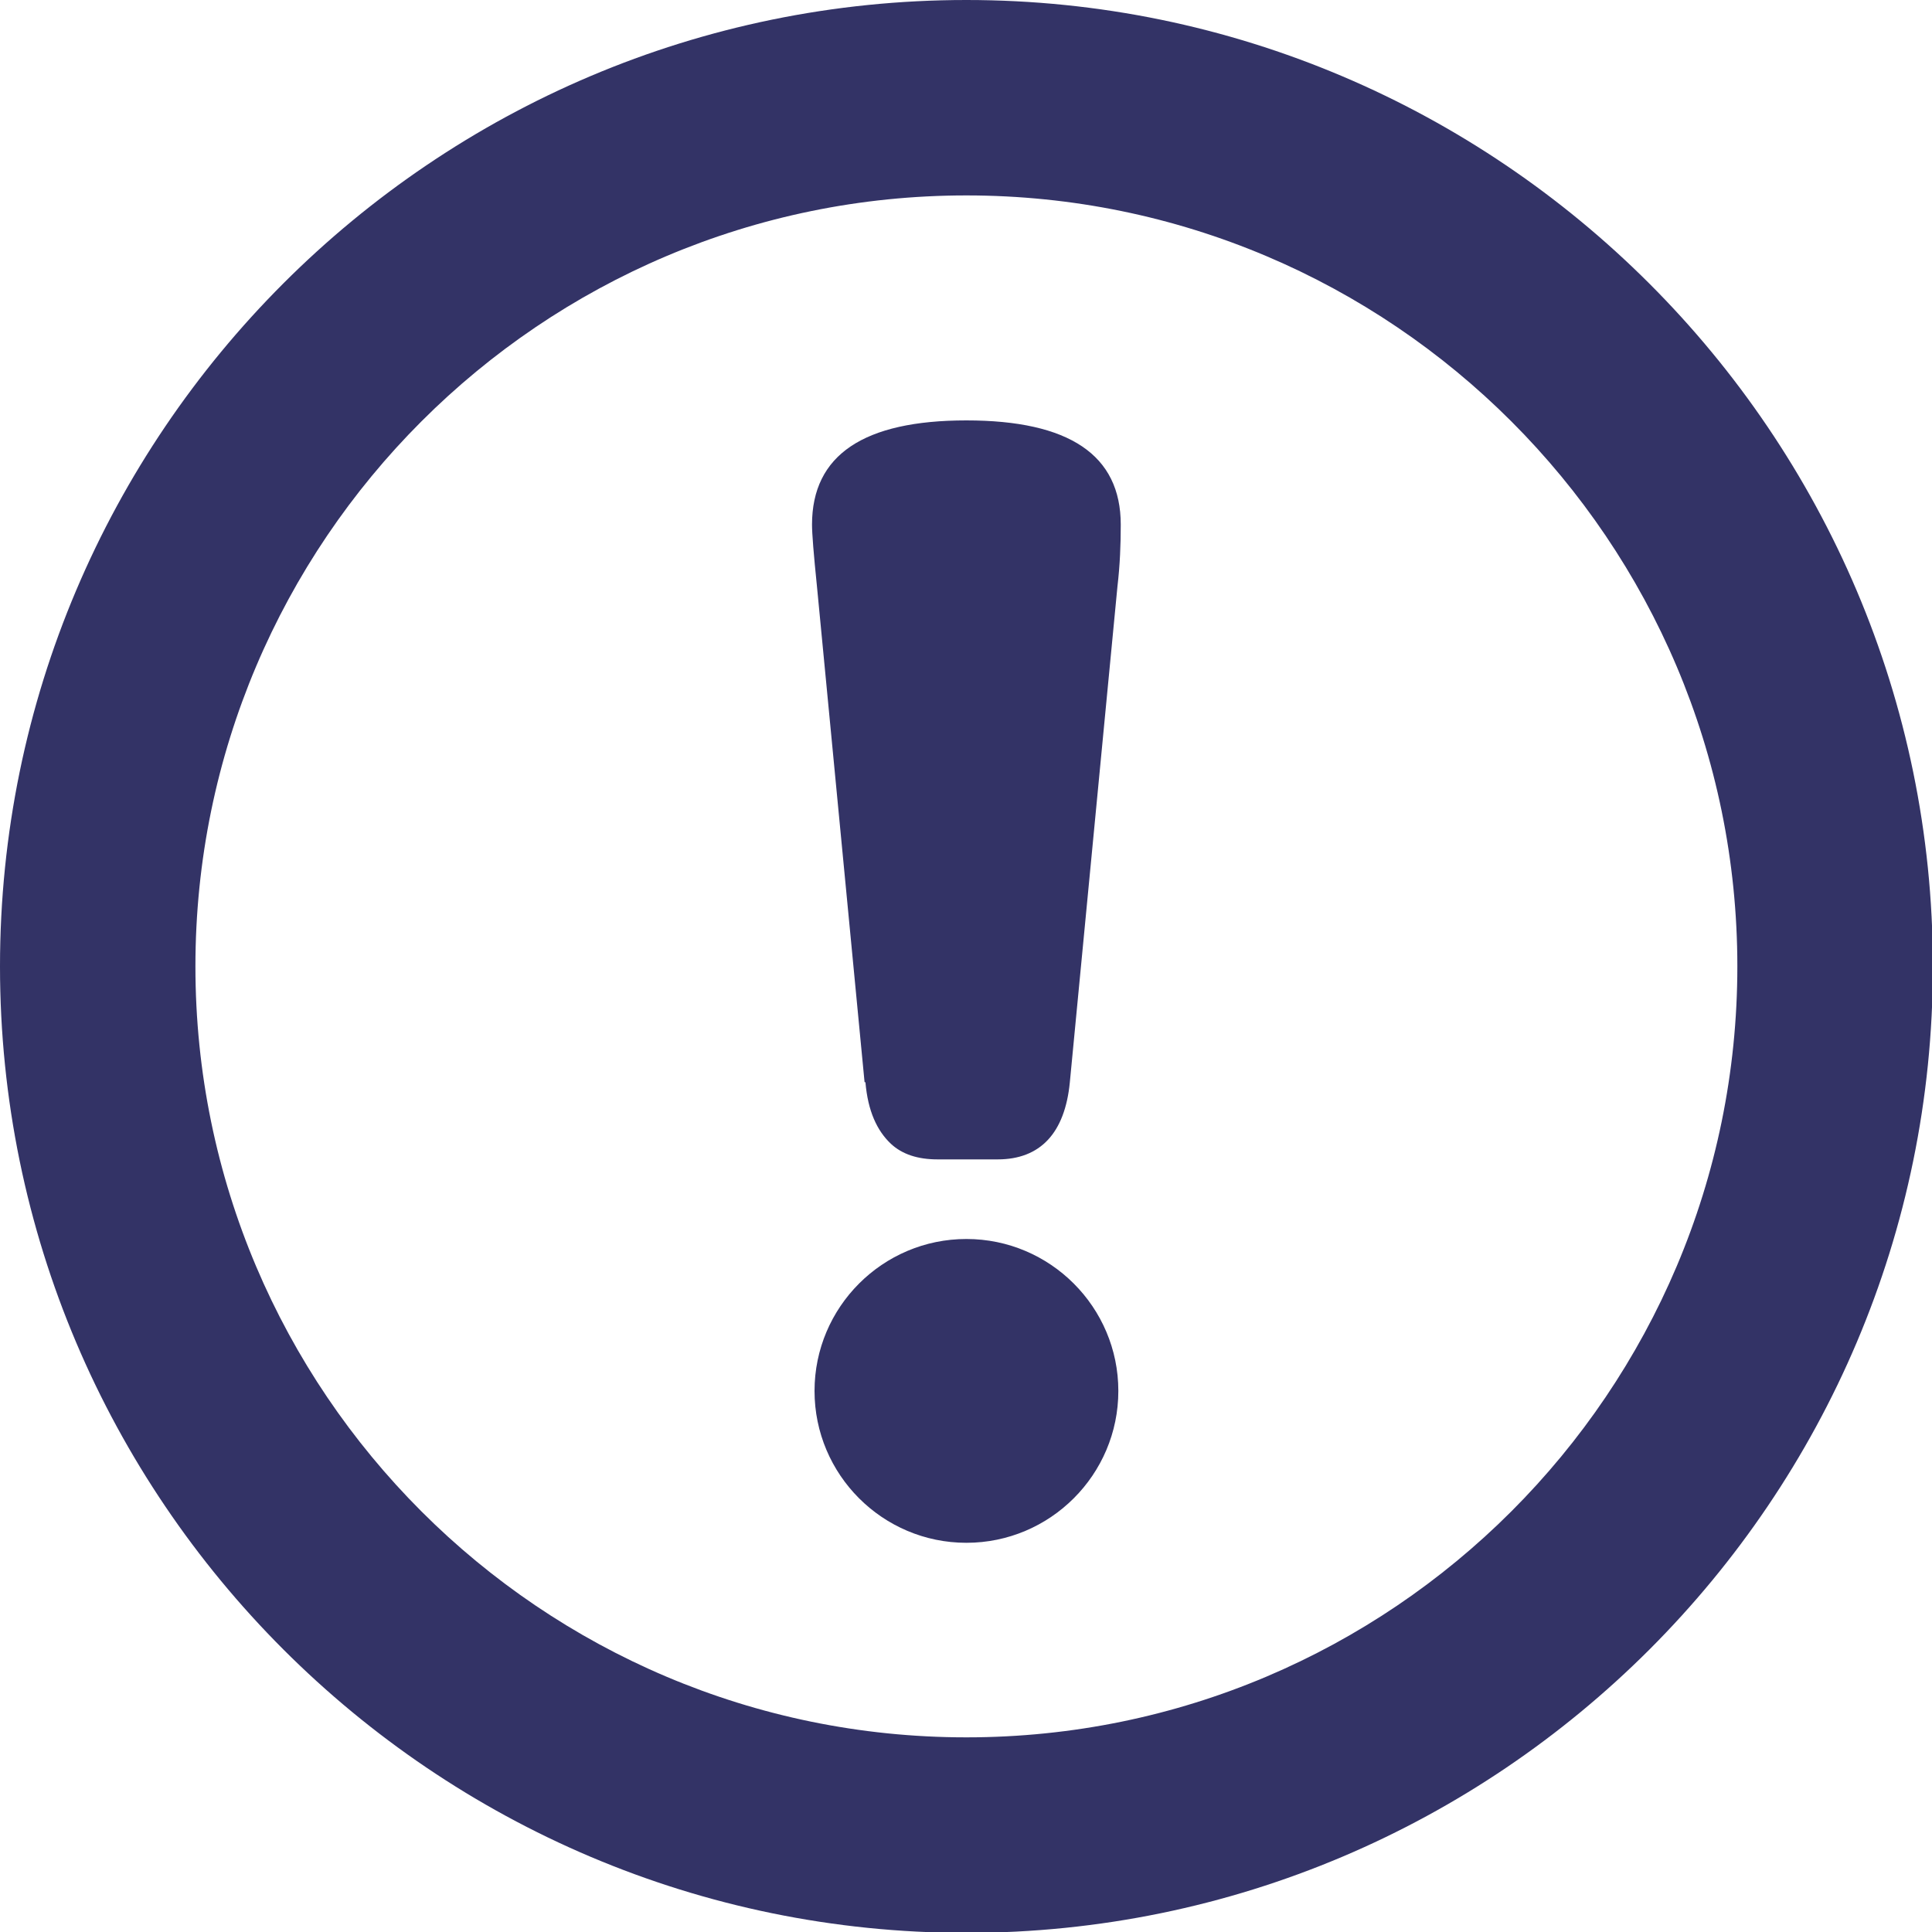 <svg width="20" height="20" viewBox="0 0 20 20" fill="none" xmlns="http://www.w3.org/2000/svg">
<path d="M10.004 0C4.488 0 0 4.488 0 10.004C0 15.521 4.488 20.009 10.004 20.009C15.521 20.009 20.009 15.521 20.009 10.004C20.009 4.488 15.512 0 10.004 0ZM10.004 17.985C5.601 17.985 2.023 14.407 2.023 10.004C2.023 5.601 5.601 2.023 10.004 2.023C14.407 2.023 17.985 5.601 17.985 10.004C17.985 14.407 14.407 17.985 10.004 17.985ZM10.004 15.971C9.137 15.971 8.432 15.266 8.432 14.399C8.432 13.532 9.137 12.826 10.004 12.826C10.871 12.826 11.577 13.532 11.577 14.399C11.577 15.266 10.871 15.971 10.004 15.971ZM8.95 11.203L8.457 6.069C8.423 5.737 8.406 5.525 8.406 5.431C8.406 4.709 8.942 4.352 10.004 4.352C11.067 4.352 11.602 4.709 11.602 5.431C11.602 5.635 11.594 5.848 11.568 6.069L11.075 11.203C11.024 11.73 10.769 12.002 10.327 12.002H9.707C9.503 12.002 9.341 11.951 9.222 11.84C9.078 11.704 8.984 11.5 8.959 11.203H8.95Z" fill="#333366"/>
</svg>
